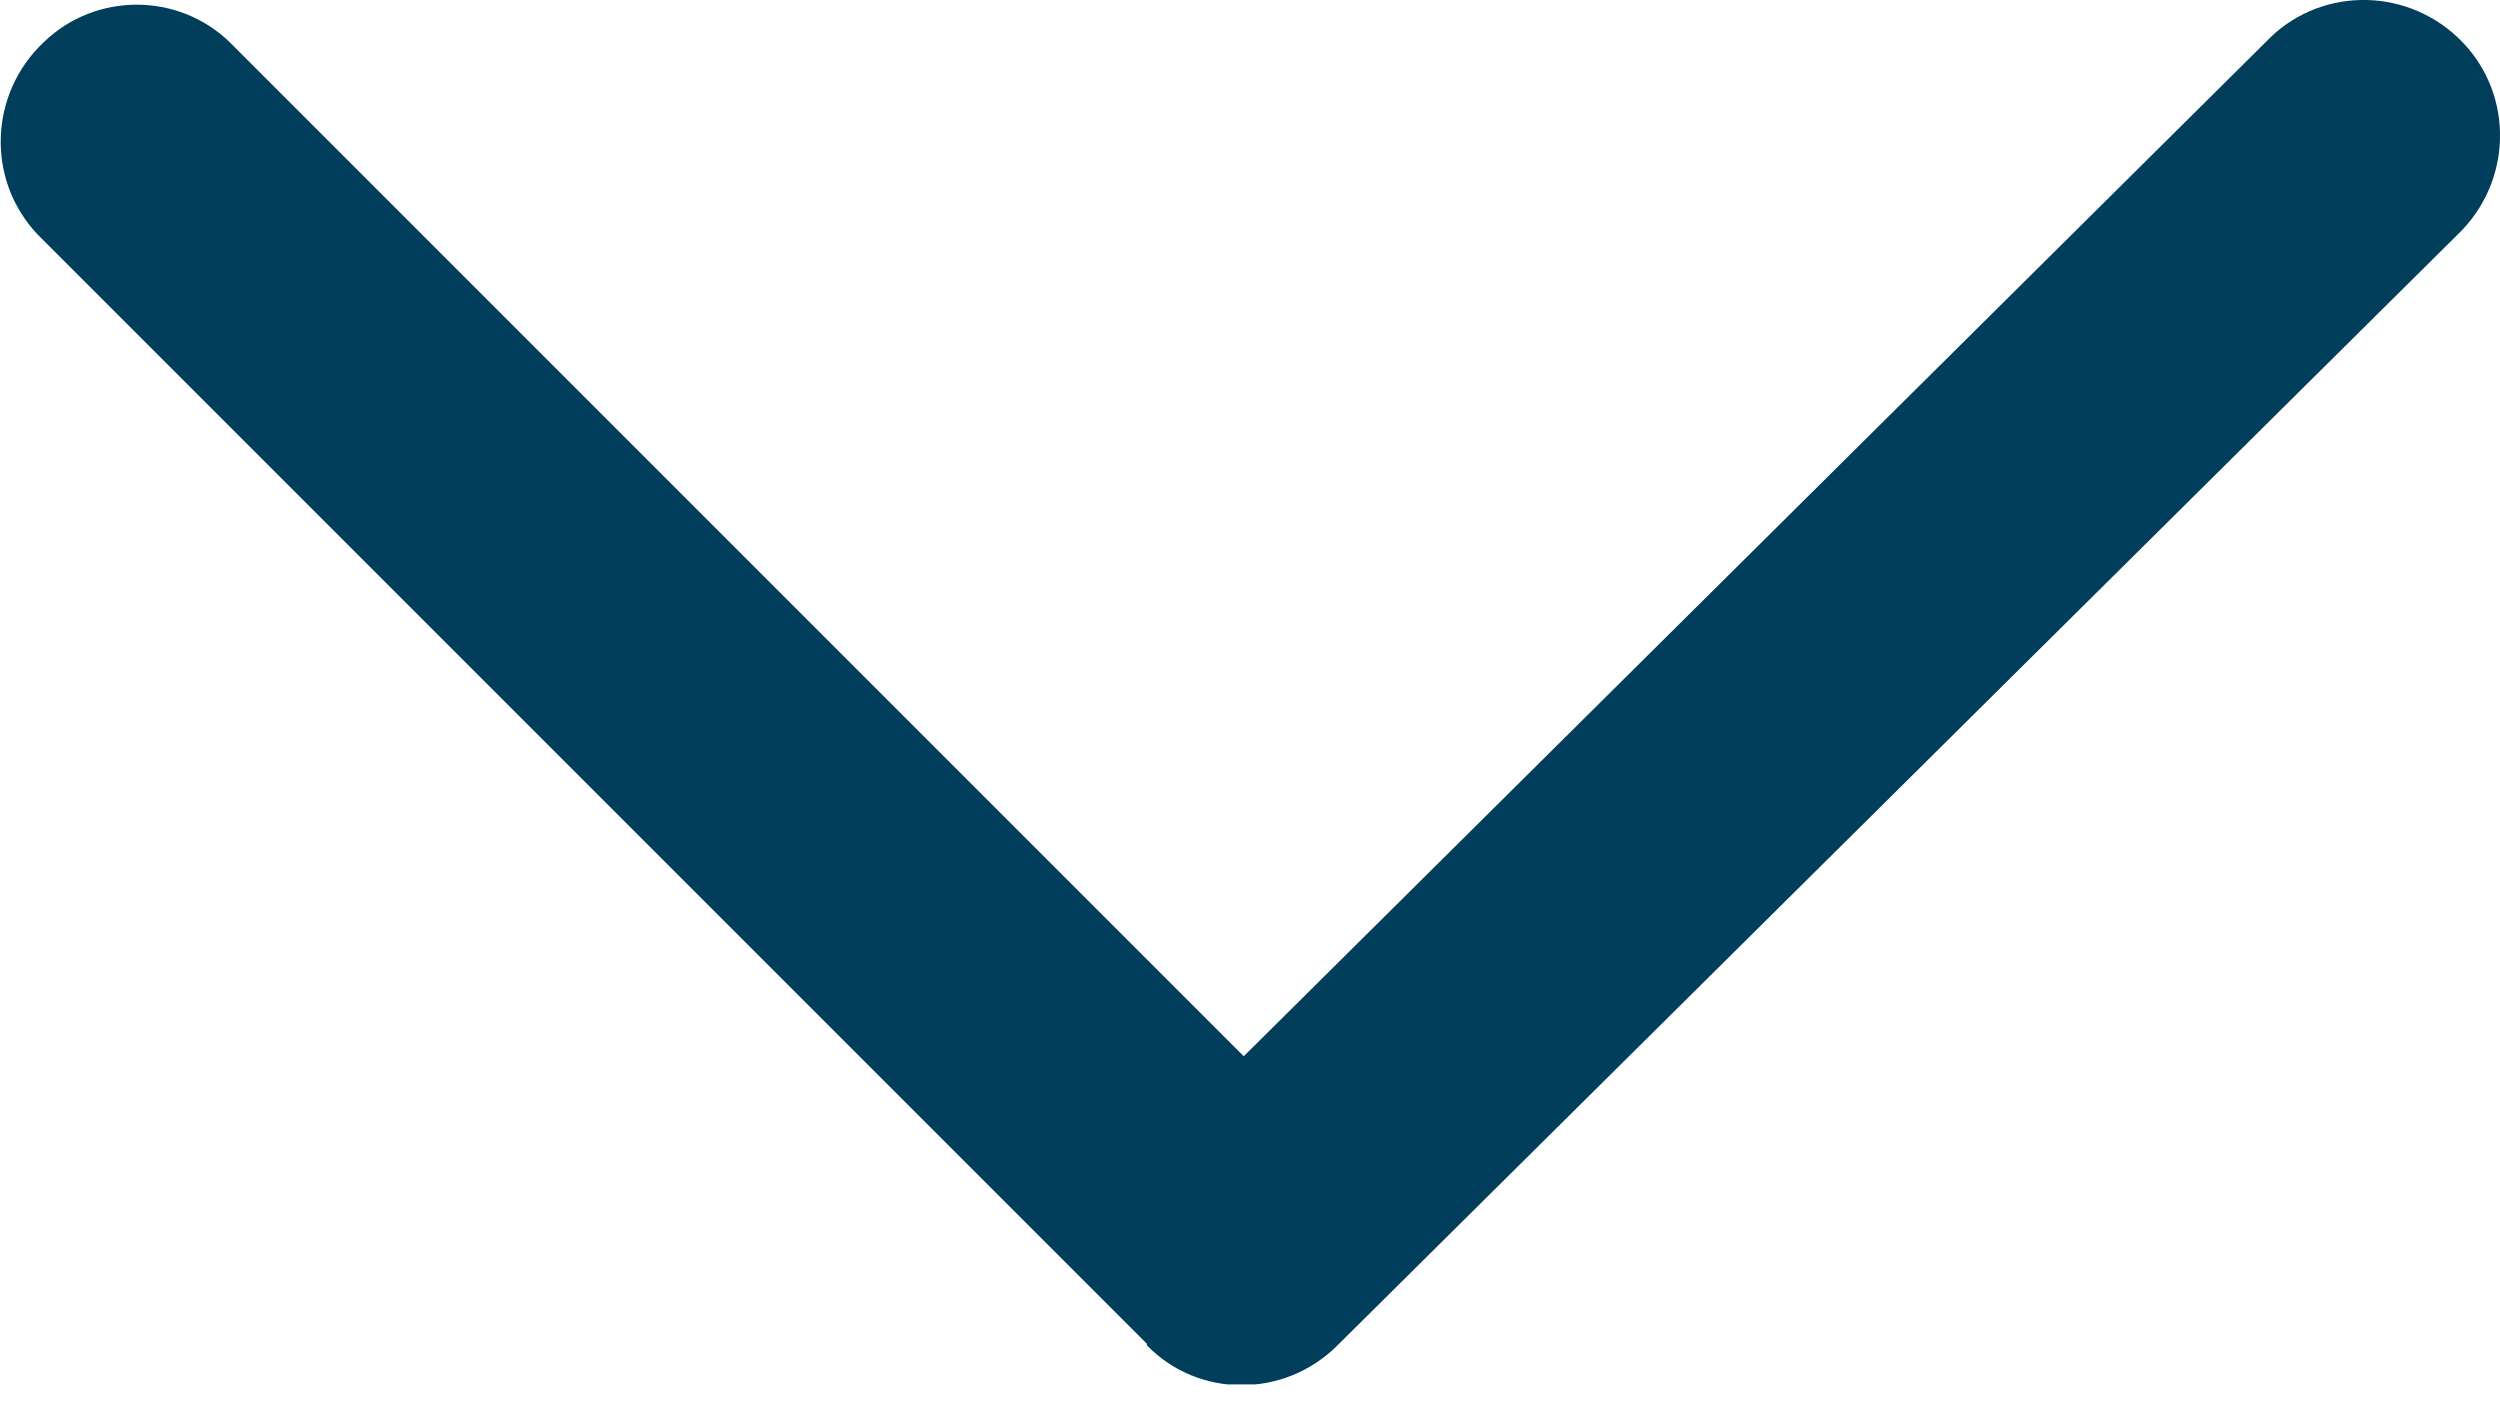<svg width="16" height="9" viewBox="0 0 16 9" fill="none" xmlns="http://www.w3.org/2000/svg">
<g clip-path="url(#clip0_220_350)">
<path d="M7.34 8.6L0.24 1.5C-0.09 1.15 -0.07 0.6 0.28 0.27C0.61 -0.05 1.14 -0.05 1.47 0.27L7.96 6.76L14.5 0.27C14.83 -0.08 15.38 -0.09 15.73 0.24C16.08 0.57 16.09 1.12 15.76 1.47C15.75 1.48 15.74 1.49 15.72 1.51L8.56 8.61C8.22 8.95 7.67 8.95 7.34 8.61L7.34 8.6Z" fill="#003E5C"/>
</g>
<defs>
<clipPath id="clip0_220_350">
<rect width="8.86" height="16" fill="white" transform="translate(16) rotate(90)"/>
</clipPath>
</defs>
</svg>
